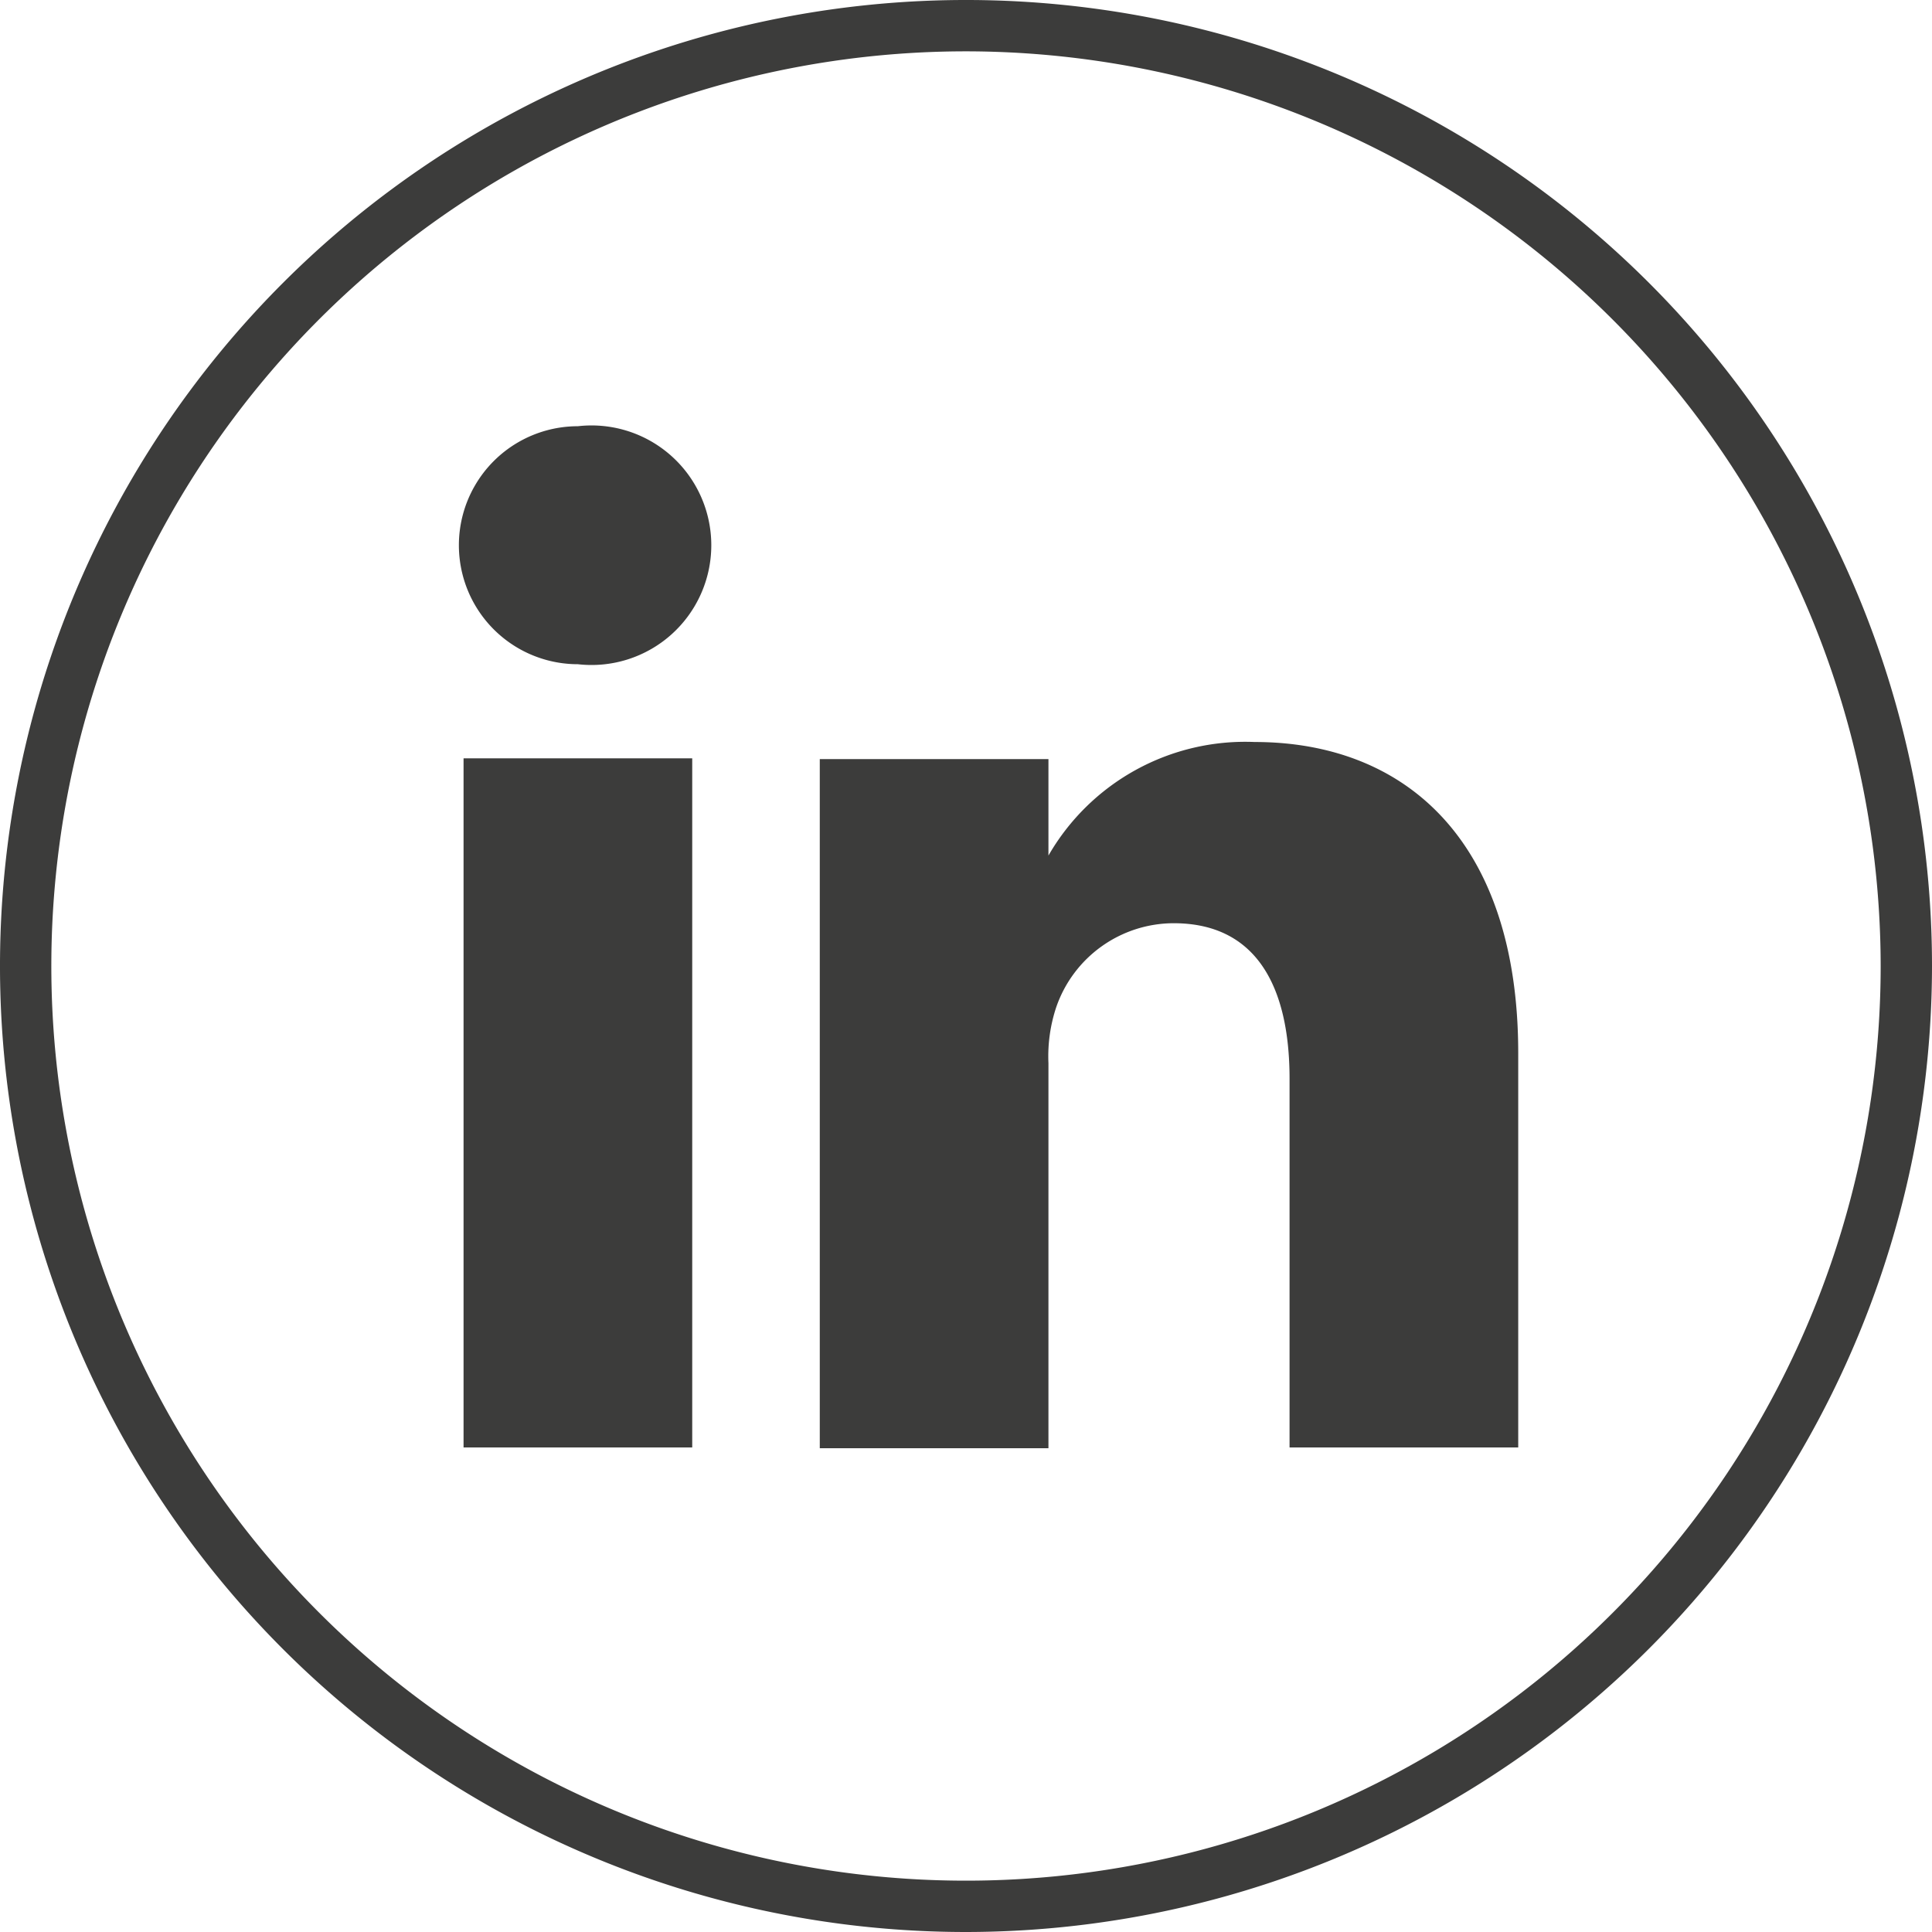 <svg xmlns="http://www.w3.org/2000/svg" viewBox="0 0 24.84 24.84"><defs><style>.cls-1{fill:#3c3c3b;}</style></defs><g id="Layer_2" data-name="Layer 2"><g id="ELEMENTOS"><path class="cls-1" d="M12.42,24.84A12.42,12.42,0,1,1,24.84,12.42,12.43,12.43,0,0,1,12.42,24.84Zm0-24.18A11.76,11.76,0,1,0,24.18,12.42,11.77,11.77,0,0,0,12.42.66Z"/><rect class="cls-1" x="5.96" y="9.75" width="2.94" height="8.86"/><path class="cls-1" d="M7.43,8.54h0a1.53,1.53,0,1,1,0-3.06,1.54,1.54,0,1,1,0,3.06Z"/><path class="cls-1" d="M19.52,18.61H16.58V13.87c0-1.19-.43-2-1.49-2a1.6,1.6,0,0,0-1.51,1.08,2,2,0,0,0-.1.72v4.95H10.54s0-8,0-8.86h2.94V11a2.92,2.92,0,0,1,2.65-1.46c1.94,0,3.39,1.27,3.39,4Z"/></g></g></svg>